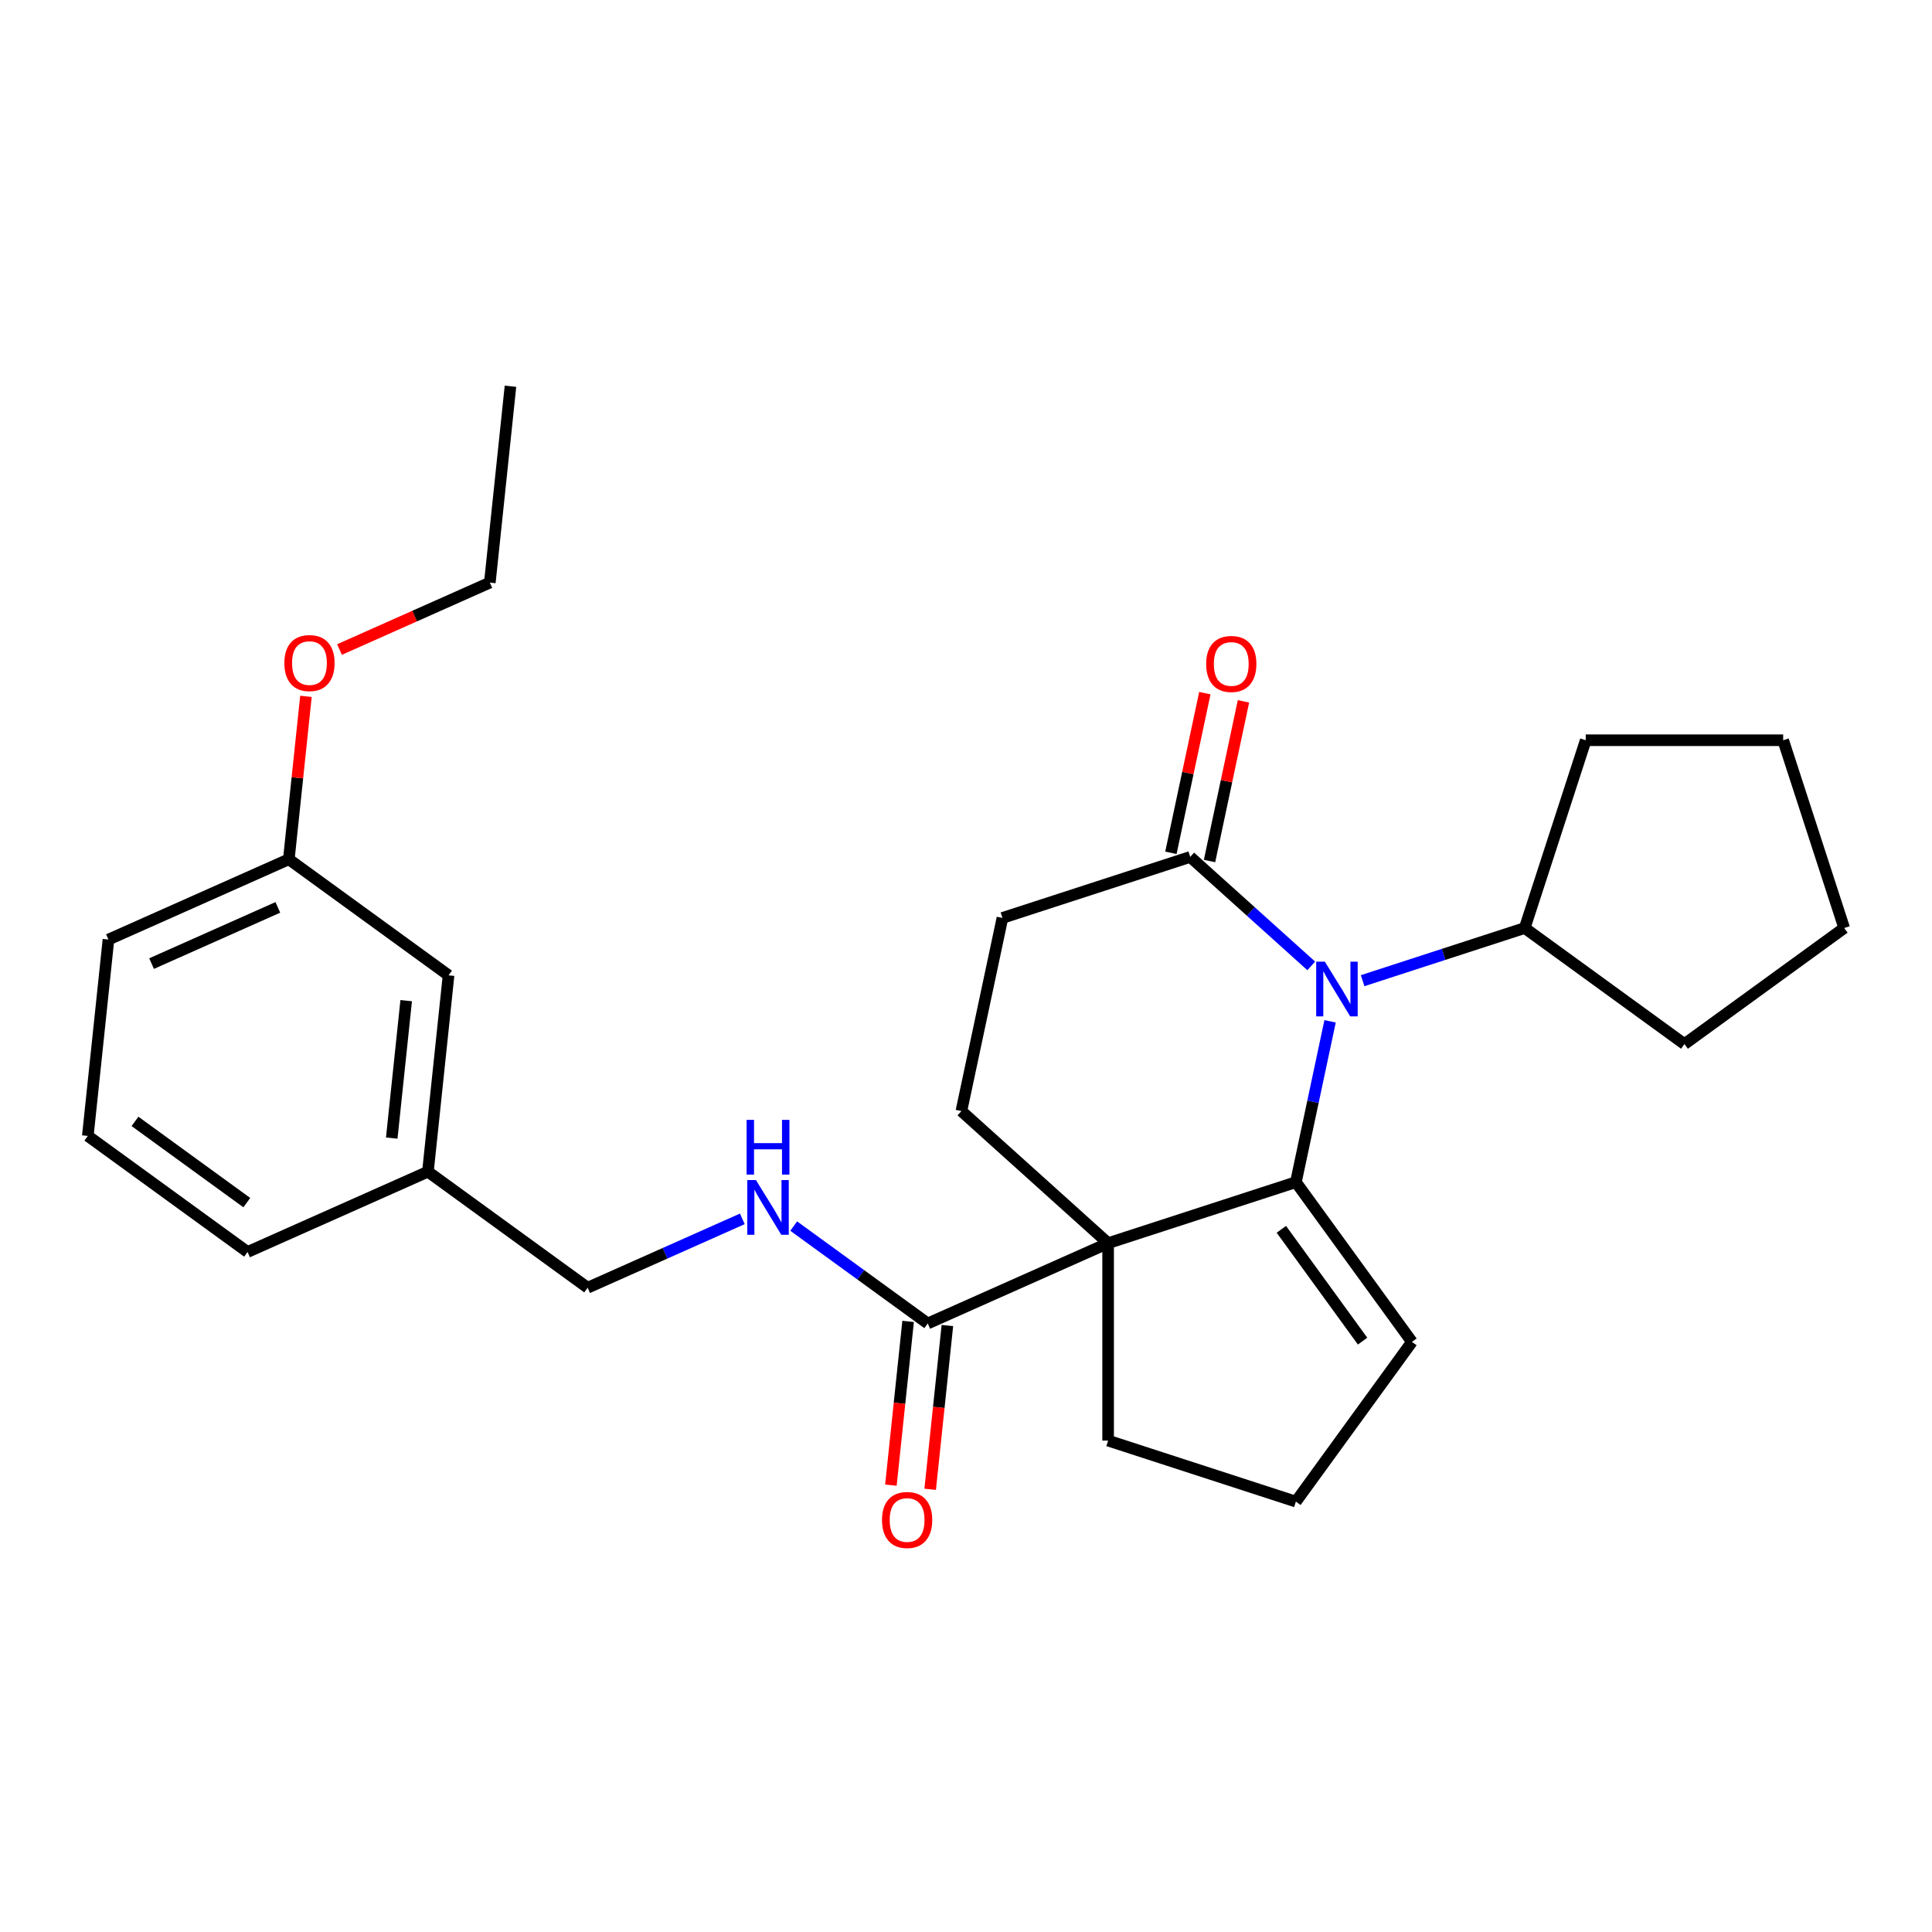 <?xml version='1.0' encoding='iso-8859-1'?>
<svg version='1.1' baseProfile='full'
              xmlns='http://www.w3.org/2000/svg'
                      xmlns:rdkit='http://www.rdkit.org/xml'
                      xmlns:xlink='http://www.w3.org/1999/xlink'
                  xml:space='preserve'
width='1000px' height='1000px' viewBox='0 0 1000 1000'>
<!-- END OF HEADER -->
<rect style='opacity:1.0;fill:#FFFFFF;stroke:none' width='1000' height='1000' x='0' y='0'> </rect>
<path class='bond-0' d='M 670.753,611.881 L 573.561,643.461' style='fill:none;fill-rule:evenodd;stroke:#000000;stroke-width:6px;stroke-linecap:butt;stroke-linejoin:miter;stroke-opacity:1' />
<path class='bond-1' d='M 670.753,611.881 L 679.6,570.258' style='fill:none;fill-rule:evenodd;stroke:#000000;stroke-width:6px;stroke-linecap:butt;stroke-linejoin:miter;stroke-opacity:1' />
<path class='bond-1' d='M 679.6,570.258 L 688.447,528.636' style='fill:none;fill-rule:evenodd;stroke:#0000FF;stroke-width:6px;stroke-linecap:butt;stroke-linejoin:miter;stroke-opacity:1' />
<path class='bond-2' d='M 670.753,611.881 L 730.821,694.558' style='fill:none;fill-rule:evenodd;stroke:#000000;stroke-width:6px;stroke-linecap:butt;stroke-linejoin:miter;stroke-opacity:1' />
<path class='bond-2' d='M 663.228,636.297 L 705.275,694.17' style='fill:none;fill-rule:evenodd;stroke:#000000;stroke-width:6px;stroke-linecap:butt;stroke-linejoin:miter;stroke-opacity:1' />
<path class='bond-3' d='M 573.561,643.461 L 480.202,685.027' style='fill:none;fill-rule:evenodd;stroke:#000000;stroke-width:6px;stroke-linecap:butt;stroke-linejoin:miter;stroke-opacity:1' />
<path class='bond-4' d='M 573.561,643.461 L 497.616,575.08' style='fill:none;fill-rule:evenodd;stroke:#000000;stroke-width:6px;stroke-linecap:butt;stroke-linejoin:miter;stroke-opacity:1' />
<path class='bond-5' d='M 573.561,643.461 L 573.561,745.655' style='fill:none;fill-rule:evenodd;stroke:#000000;stroke-width:6px;stroke-linecap:butt;stroke-linejoin:miter;stroke-opacity:1' />
<path class='bond-6' d='M 678.705,499.95 L 647.38,471.745' style='fill:none;fill-rule:evenodd;stroke:#0000FF;stroke-width:6px;stroke-linecap:butt;stroke-linejoin:miter;stroke-opacity:1' />
<path class='bond-6' d='M 647.38,471.745 L 616.055,443.54' style='fill:none;fill-rule:evenodd;stroke:#000000;stroke-width:6px;stroke-linecap:butt;stroke-linejoin:miter;stroke-opacity:1' />
<path class='bond-7' d='M 705.295,507.601 L 747.244,493.971' style='fill:none;fill-rule:evenodd;stroke:#0000FF;stroke-width:6px;stroke-linecap:butt;stroke-linejoin:miter;stroke-opacity:1' />
<path class='bond-7' d='M 747.244,493.971 L 789.192,480.341' style='fill:none;fill-rule:evenodd;stroke:#000000;stroke-width:6px;stroke-linecap:butt;stroke-linejoin:miter;stroke-opacity:1' />
<path class='bond-8' d='M 480.202,685.027 L 445.511,659.823' style='fill:none;fill-rule:evenodd;stroke:#000000;stroke-width:6px;stroke-linecap:butt;stroke-linejoin:miter;stroke-opacity:1' />
<path class='bond-8' d='M 445.511,659.823 L 410.82,634.618' style='fill:none;fill-rule:evenodd;stroke:#0000FF;stroke-width:6px;stroke-linecap:butt;stroke-linejoin:miter;stroke-opacity:1' />
<path class='bond-9' d='M 470.038,683.959 L 465.584,726.338' style='fill:none;fill-rule:evenodd;stroke:#000000;stroke-width:6px;stroke-linecap:butt;stroke-linejoin:miter;stroke-opacity:1' />
<path class='bond-9' d='M 465.584,726.338 L 461.13,768.718' style='fill:none;fill-rule:evenodd;stroke:#FF0000;stroke-width:6px;stroke-linecap:butt;stroke-linejoin:miter;stroke-opacity:1' />
<path class='bond-9' d='M 490.365,686.095 L 485.911,728.475' style='fill:none;fill-rule:evenodd;stroke:#000000;stroke-width:6px;stroke-linecap:butt;stroke-linejoin:miter;stroke-opacity:1' />
<path class='bond-9' d='M 485.911,728.475 L 481.457,770.854' style='fill:none;fill-rule:evenodd;stroke:#FF0000;stroke-width:6px;stroke-linecap:butt;stroke-linejoin:miter;stroke-opacity:1' />
<path class='bond-10' d='M 616.055,443.54 L 518.863,475.119' style='fill:none;fill-rule:evenodd;stroke:#000000;stroke-width:6px;stroke-linecap:butt;stroke-linejoin:miter;stroke-opacity:1' />
<path class='bond-11' d='M 626.051,445.664 L 634.835,404.341' style='fill:none;fill-rule:evenodd;stroke:#000000;stroke-width:6px;stroke-linecap:butt;stroke-linejoin:miter;stroke-opacity:1' />
<path class='bond-11' d='M 634.835,404.341 L 643.618,363.019' style='fill:none;fill-rule:evenodd;stroke:#FF0000;stroke-width:6px;stroke-linecap:butt;stroke-linejoin:miter;stroke-opacity:1' />
<path class='bond-11' d='M 606.059,441.415 L 614.843,400.092' style='fill:none;fill-rule:evenodd;stroke:#000000;stroke-width:6px;stroke-linecap:butt;stroke-linejoin:miter;stroke-opacity:1' />
<path class='bond-11' d='M 614.843,400.092 L 623.626,358.769' style='fill:none;fill-rule:evenodd;stroke:#FF0000;stroke-width:6px;stroke-linecap:butt;stroke-linejoin:miter;stroke-opacity:1' />
<path class='bond-12' d='M 497.616,575.08 L 518.863,475.119' style='fill:none;fill-rule:evenodd;stroke:#000000;stroke-width:6px;stroke-linecap:butt;stroke-linejoin:miter;stroke-opacity:1' />
<path class='bond-13' d='M 384.23,630.878 L 344.198,648.702' style='fill:none;fill-rule:evenodd;stroke:#0000FF;stroke-width:6px;stroke-linecap:butt;stroke-linejoin:miter;stroke-opacity:1' />
<path class='bond-13' d='M 344.198,648.702 L 304.167,666.525' style='fill:none;fill-rule:evenodd;stroke:#000000;stroke-width:6px;stroke-linecap:butt;stroke-linejoin:miter;stroke-opacity:1' />
<path class='bond-14' d='M 730.821,694.558 L 670.753,777.235' style='fill:none;fill-rule:evenodd;stroke:#000000;stroke-width:6px;stroke-linecap:butt;stroke-linejoin:miter;stroke-opacity:1' />
<path class='bond-15' d='M 789.192,480.341 L 820.772,383.149' style='fill:none;fill-rule:evenodd;stroke:#000000;stroke-width:6px;stroke-linecap:butt;stroke-linejoin:miter;stroke-opacity:1' />
<path class='bond-16' d='M 789.192,480.341 L 871.869,540.409' style='fill:none;fill-rule:evenodd;stroke:#000000;stroke-width:6px;stroke-linecap:butt;stroke-linejoin:miter;stroke-opacity:1' />
<path class='bond-17' d='M 573.561,745.655 L 670.753,777.235' style='fill:none;fill-rule:evenodd;stroke:#000000;stroke-width:6px;stroke-linecap:butt;stroke-linejoin:miter;stroke-opacity:1' />
<path class='bond-18' d='M 304.167,666.525 L 221.49,606.457' style='fill:none;fill-rule:evenodd;stroke:#000000;stroke-width:6px;stroke-linecap:butt;stroke-linejoin:miter;stroke-opacity:1' />
<path class='bond-19' d='M 232.172,504.823 L 221.49,606.457' style='fill:none;fill-rule:evenodd;stroke:#000000;stroke-width:6px;stroke-linecap:butt;stroke-linejoin:miter;stroke-opacity:1' />
<path class='bond-19' d='M 210.243,517.932 L 202.765,589.075' style='fill:none;fill-rule:evenodd;stroke:#000000;stroke-width:6px;stroke-linecap:butt;stroke-linejoin:miter;stroke-opacity:1' />
<path class='bond-20' d='M 232.172,504.823 L 149.495,444.755' style='fill:none;fill-rule:evenodd;stroke:#000000;stroke-width:6px;stroke-linecap:butt;stroke-linejoin:miter;stroke-opacity:1' />
<path class='bond-21' d='M 221.49,606.457 L 128.131,648.023' style='fill:none;fill-rule:evenodd;stroke:#000000;stroke-width:6px;stroke-linecap:butt;stroke-linejoin:miter;stroke-opacity:1' />
<path class='bond-22' d='M 149.495,444.755 L 153.927,402.595' style='fill:none;fill-rule:evenodd;stroke:#000000;stroke-width:6px;stroke-linecap:butt;stroke-linejoin:miter;stroke-opacity:1' />
<path class='bond-22' d='M 153.927,402.595 L 158.358,360.436' style='fill:none;fill-rule:evenodd;stroke:#FF0000;stroke-width:6px;stroke-linecap:butt;stroke-linejoin:miter;stroke-opacity:1' />
<path class='bond-23' d='M 149.495,444.755 L 56.137,486.321' style='fill:none;fill-rule:evenodd;stroke:#000000;stroke-width:6px;stroke-linecap:butt;stroke-linejoin:miter;stroke-opacity:1' />
<path class='bond-23' d='M 143.805,469.661 L 78.454,498.758' style='fill:none;fill-rule:evenodd;stroke:#000000;stroke-width:6px;stroke-linecap:butt;stroke-linejoin:miter;stroke-opacity:1' />
<path class='bond-24' d='M 175.732,336.195 L 214.634,318.875' style='fill:none;fill-rule:evenodd;stroke:#FF0000;stroke-width:6px;stroke-linecap:butt;stroke-linejoin:miter;stroke-opacity:1' />
<path class='bond-24' d='M 214.634,318.875 L 253.536,301.555' style='fill:none;fill-rule:evenodd;stroke:#000000;stroke-width:6px;stroke-linecap:butt;stroke-linejoin:miter;stroke-opacity:1' />
<path class='bond-25' d='M 45.455,587.955 L 128.131,648.023' style='fill:none;fill-rule:evenodd;stroke:#000000;stroke-width:6px;stroke-linecap:butt;stroke-linejoin:miter;stroke-opacity:1' />
<path class='bond-25' d='M 69.87,580.43 L 127.743,622.477' style='fill:none;fill-rule:evenodd;stroke:#000000;stroke-width:6px;stroke-linecap:butt;stroke-linejoin:miter;stroke-opacity:1' />
<path class='bond-26' d='M 45.455,587.955 L 56.137,486.321' style='fill:none;fill-rule:evenodd;stroke:#000000;stroke-width:6px;stroke-linecap:butt;stroke-linejoin:miter;stroke-opacity:1' />
<path class='bond-27' d='M 820.772,383.149 L 922.966,383.149' style='fill:none;fill-rule:evenodd;stroke:#000000;stroke-width:6px;stroke-linecap:butt;stroke-linejoin:miter;stroke-opacity:1' />
<path class='bond-28' d='M 871.869,540.409 L 954.545,480.341' style='fill:none;fill-rule:evenodd;stroke:#000000;stroke-width:6px;stroke-linecap:butt;stroke-linejoin:miter;stroke-opacity:1' />
<path class='bond-29' d='M 253.536,301.555 L 264.219,199.921' style='fill:none;fill-rule:evenodd;stroke:#000000;stroke-width:6px;stroke-linecap:butt;stroke-linejoin:miter;stroke-opacity:1' />
<path class='bond-30' d='M 954.545,480.341 L 922.966,383.149' style='fill:none;fill-rule:evenodd;stroke:#000000;stroke-width:6px;stroke-linecap:butt;stroke-linejoin:miter;stroke-opacity:1' />
<path  class='atom-2' d='M 685.74 497.761
L 695.02 512.761
Q 695.94 514.241, 697.42 516.921
Q 698.9 519.601, 698.98 519.761
L 698.98 497.761
L 702.74 497.761
L 702.74 526.081
L 698.86 526.081
L 688.9 509.681
Q 687.74 507.761, 686.5 505.561
Q 685.3 503.361, 684.94 502.681
L 684.94 526.081
L 681.26 526.081
L 681.26 497.761
L 685.74 497.761
' fill='#0000FF'/>
<path  class='atom-6' d='M 391.265 610.799
L 400.545 625.799
Q 401.465 627.279, 402.945 629.959
Q 404.425 632.639, 404.505 632.799
L 404.505 610.799
L 408.265 610.799
L 408.265 639.119
L 404.385 639.119
L 394.425 622.719
Q 393.265 620.799, 392.025 618.599
Q 390.825 616.399, 390.465 615.719
L 390.465 639.119
L 386.785 639.119
L 386.785 610.799
L 391.265 610.799
' fill='#0000FF'/>
<path  class='atom-6' d='M 386.445 579.647
L 390.285 579.647
L 390.285 591.687
L 404.765 591.687
L 404.765 579.647
L 408.605 579.647
L 408.605 607.967
L 404.765 607.967
L 404.765 594.887
L 390.285 594.887
L 390.285 607.967
L 386.445 607.967
L 386.445 579.647
' fill='#0000FF'/>
<path  class='atom-10' d='M 624.303 343.659
Q 624.303 336.859, 627.663 333.059
Q 631.023 329.259, 637.303 329.259
Q 643.583 329.259, 646.943 333.059
Q 650.303 336.859, 650.303 343.659
Q 650.303 350.539, 646.903 354.459
Q 643.503 358.339, 637.303 358.339
Q 631.063 358.339, 627.663 354.459
Q 624.303 350.579, 624.303 343.659
M 637.303 355.139
Q 641.623 355.139, 643.943 352.259
Q 646.303 349.339, 646.303 343.659
Q 646.303 338.099, 643.943 335.299
Q 641.623 332.459, 637.303 332.459
Q 632.983 332.459, 630.623 335.259
Q 628.303 338.059, 628.303 343.659
Q 628.303 349.379, 630.623 352.259
Q 632.983 355.139, 637.303 355.139
' fill='#FF0000'/>
<path  class='atom-11' d='M 456.52 786.741
Q 456.52 779.941, 459.88 776.141
Q 463.24 772.341, 469.52 772.341
Q 475.8 772.341, 479.16 776.141
Q 482.52 779.941, 482.52 786.741
Q 482.52 793.621, 479.12 797.541
Q 475.72 801.421, 469.52 801.421
Q 463.28 801.421, 459.88 797.541
Q 456.52 793.661, 456.52 786.741
M 469.52 798.221
Q 473.84 798.221, 476.16 795.341
Q 478.52 792.421, 478.52 786.741
Q 478.52 781.181, 476.16 778.381
Q 473.84 775.541, 469.52 775.541
Q 465.2 775.541, 462.84 778.341
Q 460.52 781.141, 460.52 786.741
Q 460.52 792.461, 462.84 795.341
Q 465.2 798.221, 469.52 798.221
' fill='#FF0000'/>
<path  class='atom-18' d='M 147.178 343.201
Q 147.178 336.401, 150.538 332.601
Q 153.898 328.801, 160.178 328.801
Q 166.458 328.801, 169.818 332.601
Q 173.178 336.401, 173.178 343.201
Q 173.178 350.081, 169.778 354.001
Q 166.378 357.881, 160.178 357.881
Q 153.938 357.881, 150.538 354.001
Q 147.178 350.121, 147.178 343.201
M 160.178 354.681
Q 164.498 354.681, 166.818 351.801
Q 169.178 348.881, 169.178 343.201
Q 169.178 337.641, 166.818 334.841
Q 164.498 332.001, 160.178 332.001
Q 155.858 332.001, 153.498 334.801
Q 151.178 337.601, 151.178 343.201
Q 151.178 348.921, 153.498 351.801
Q 155.858 354.681, 160.178 354.681
' fill='#FF0000'/>
</svg>
